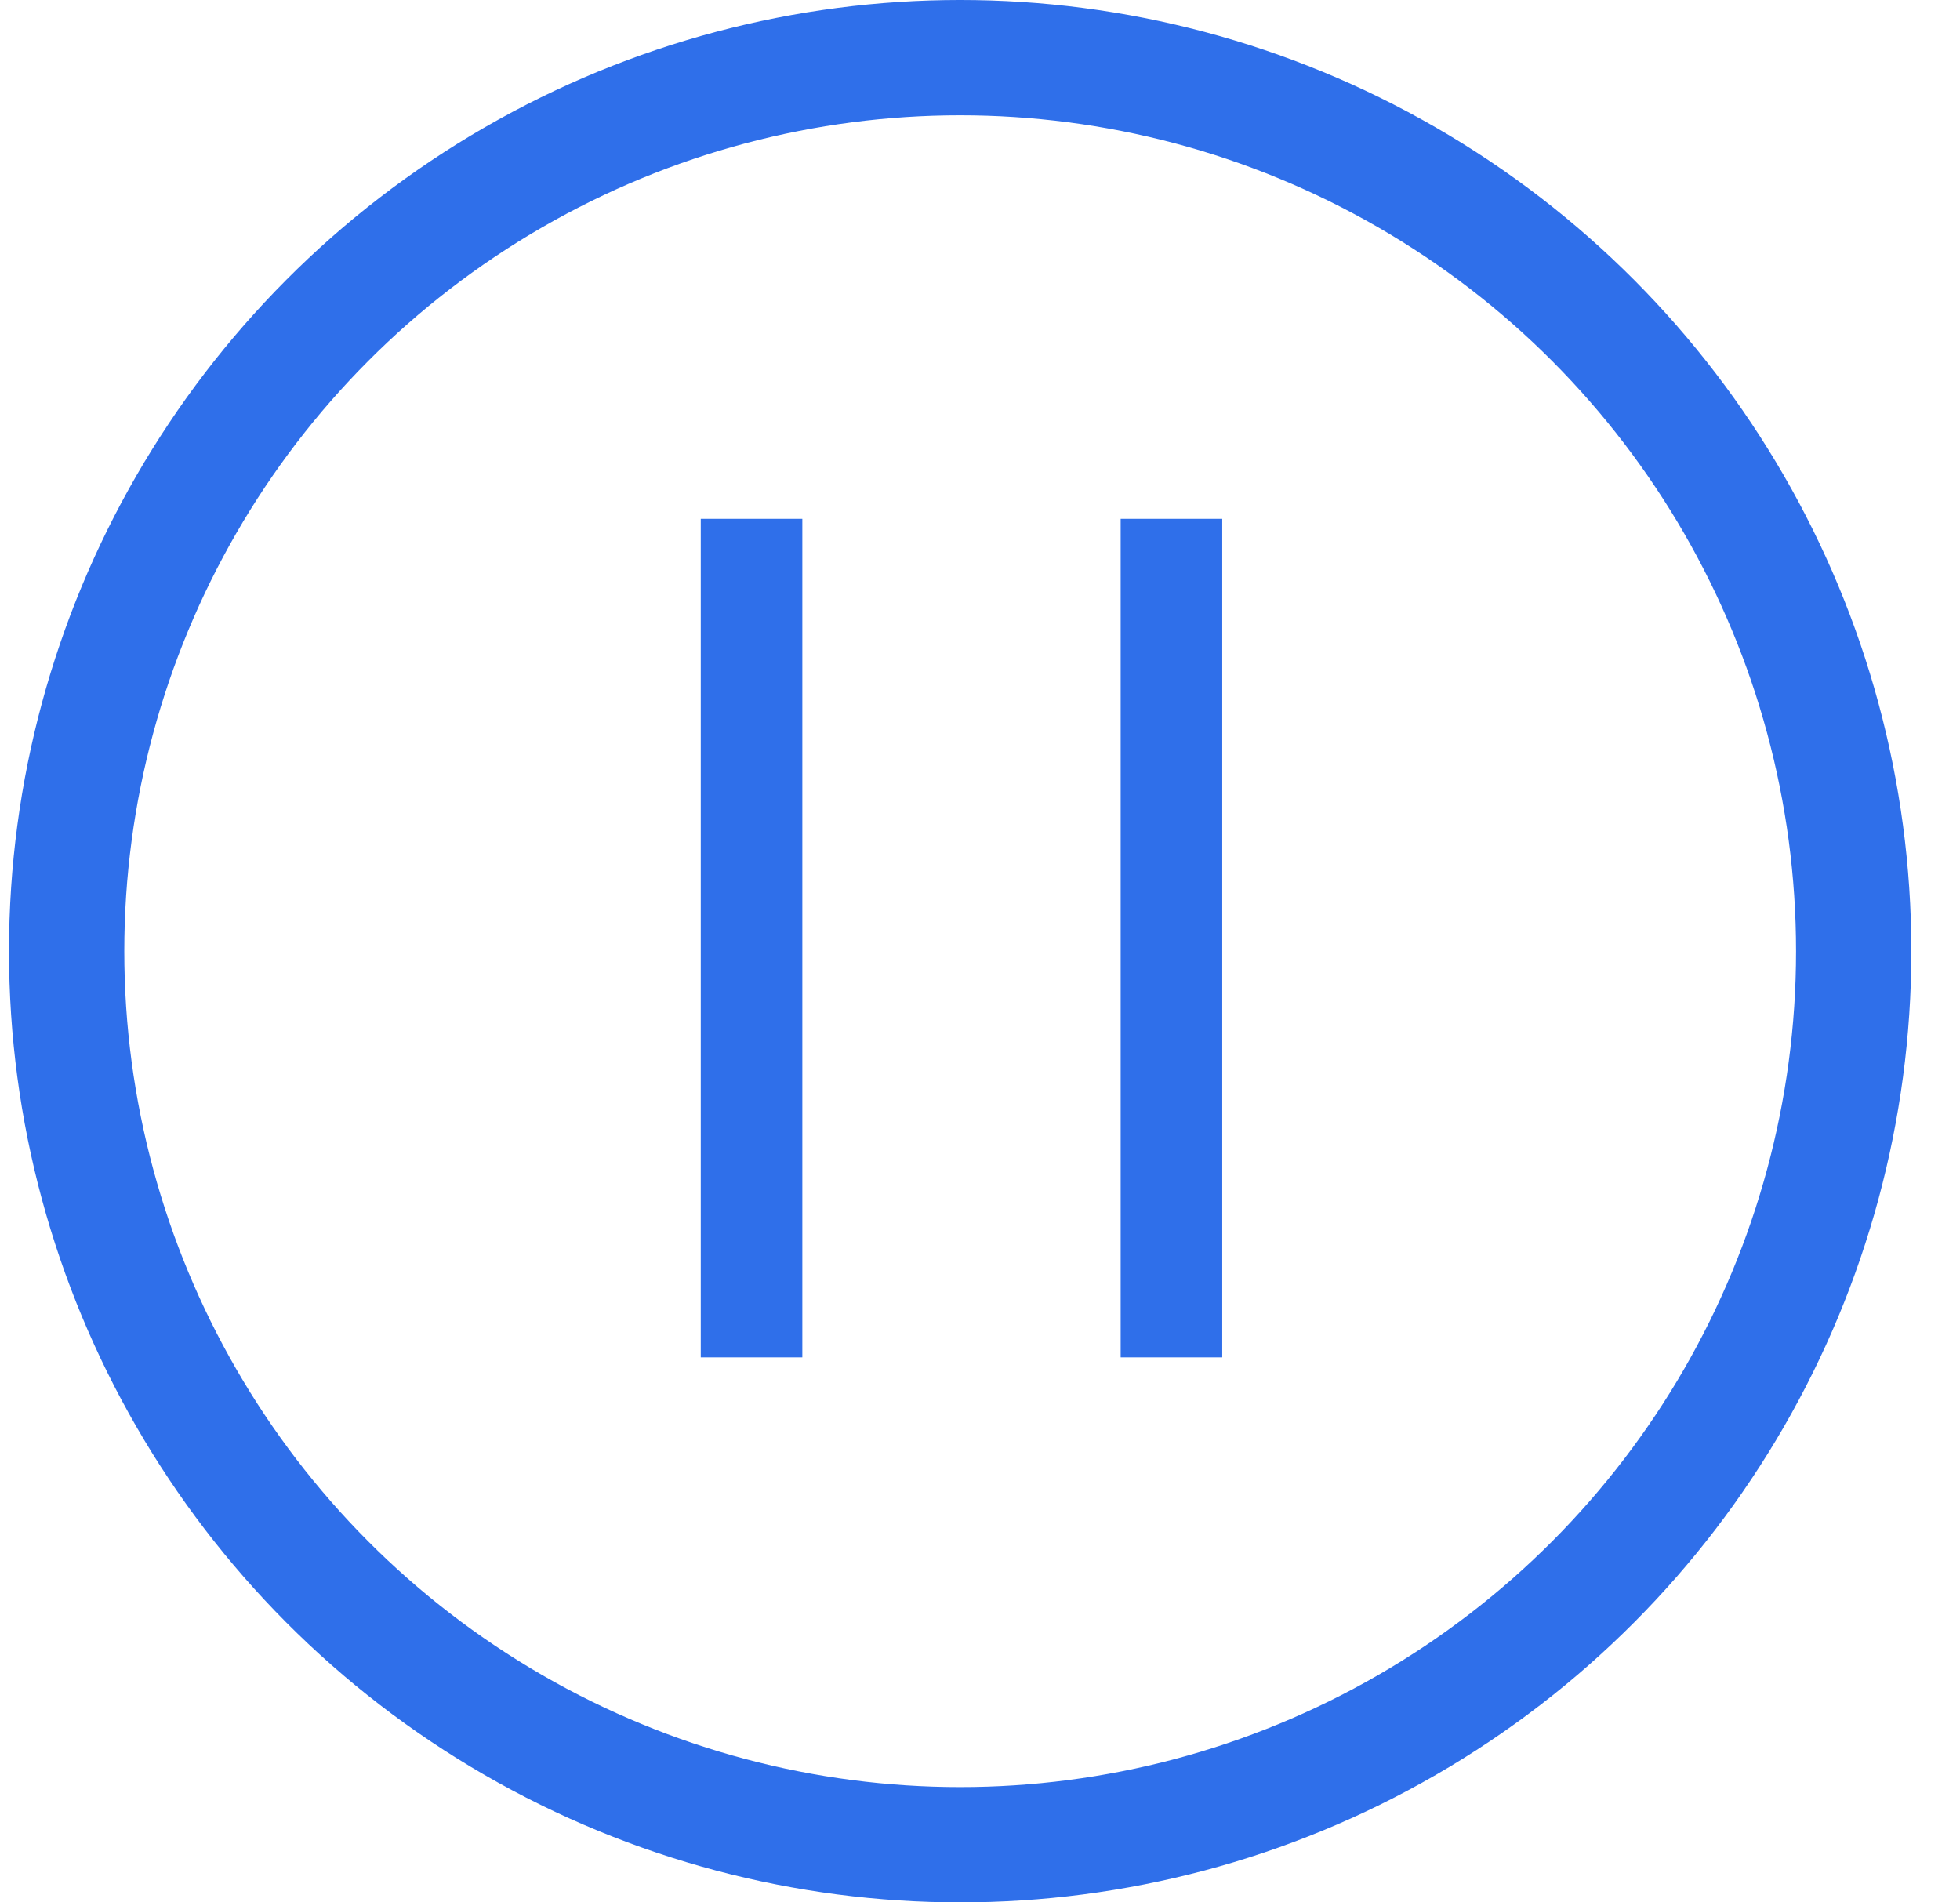 <svg width="34" height="33" viewBox="0 0 34 33" fill="none" xmlns="http://www.w3.org/2000/svg">
<circle cx="16.656" cy="16.5" r="15.5" stroke="#2F6FEA" stroke-width="2"/>
<path d="M13.918 9V23.546H12.156V9H13.918ZM21.202 9V23.546H19.44V9H21.202Z" fill="#2F6FEA"/>
</svg>
